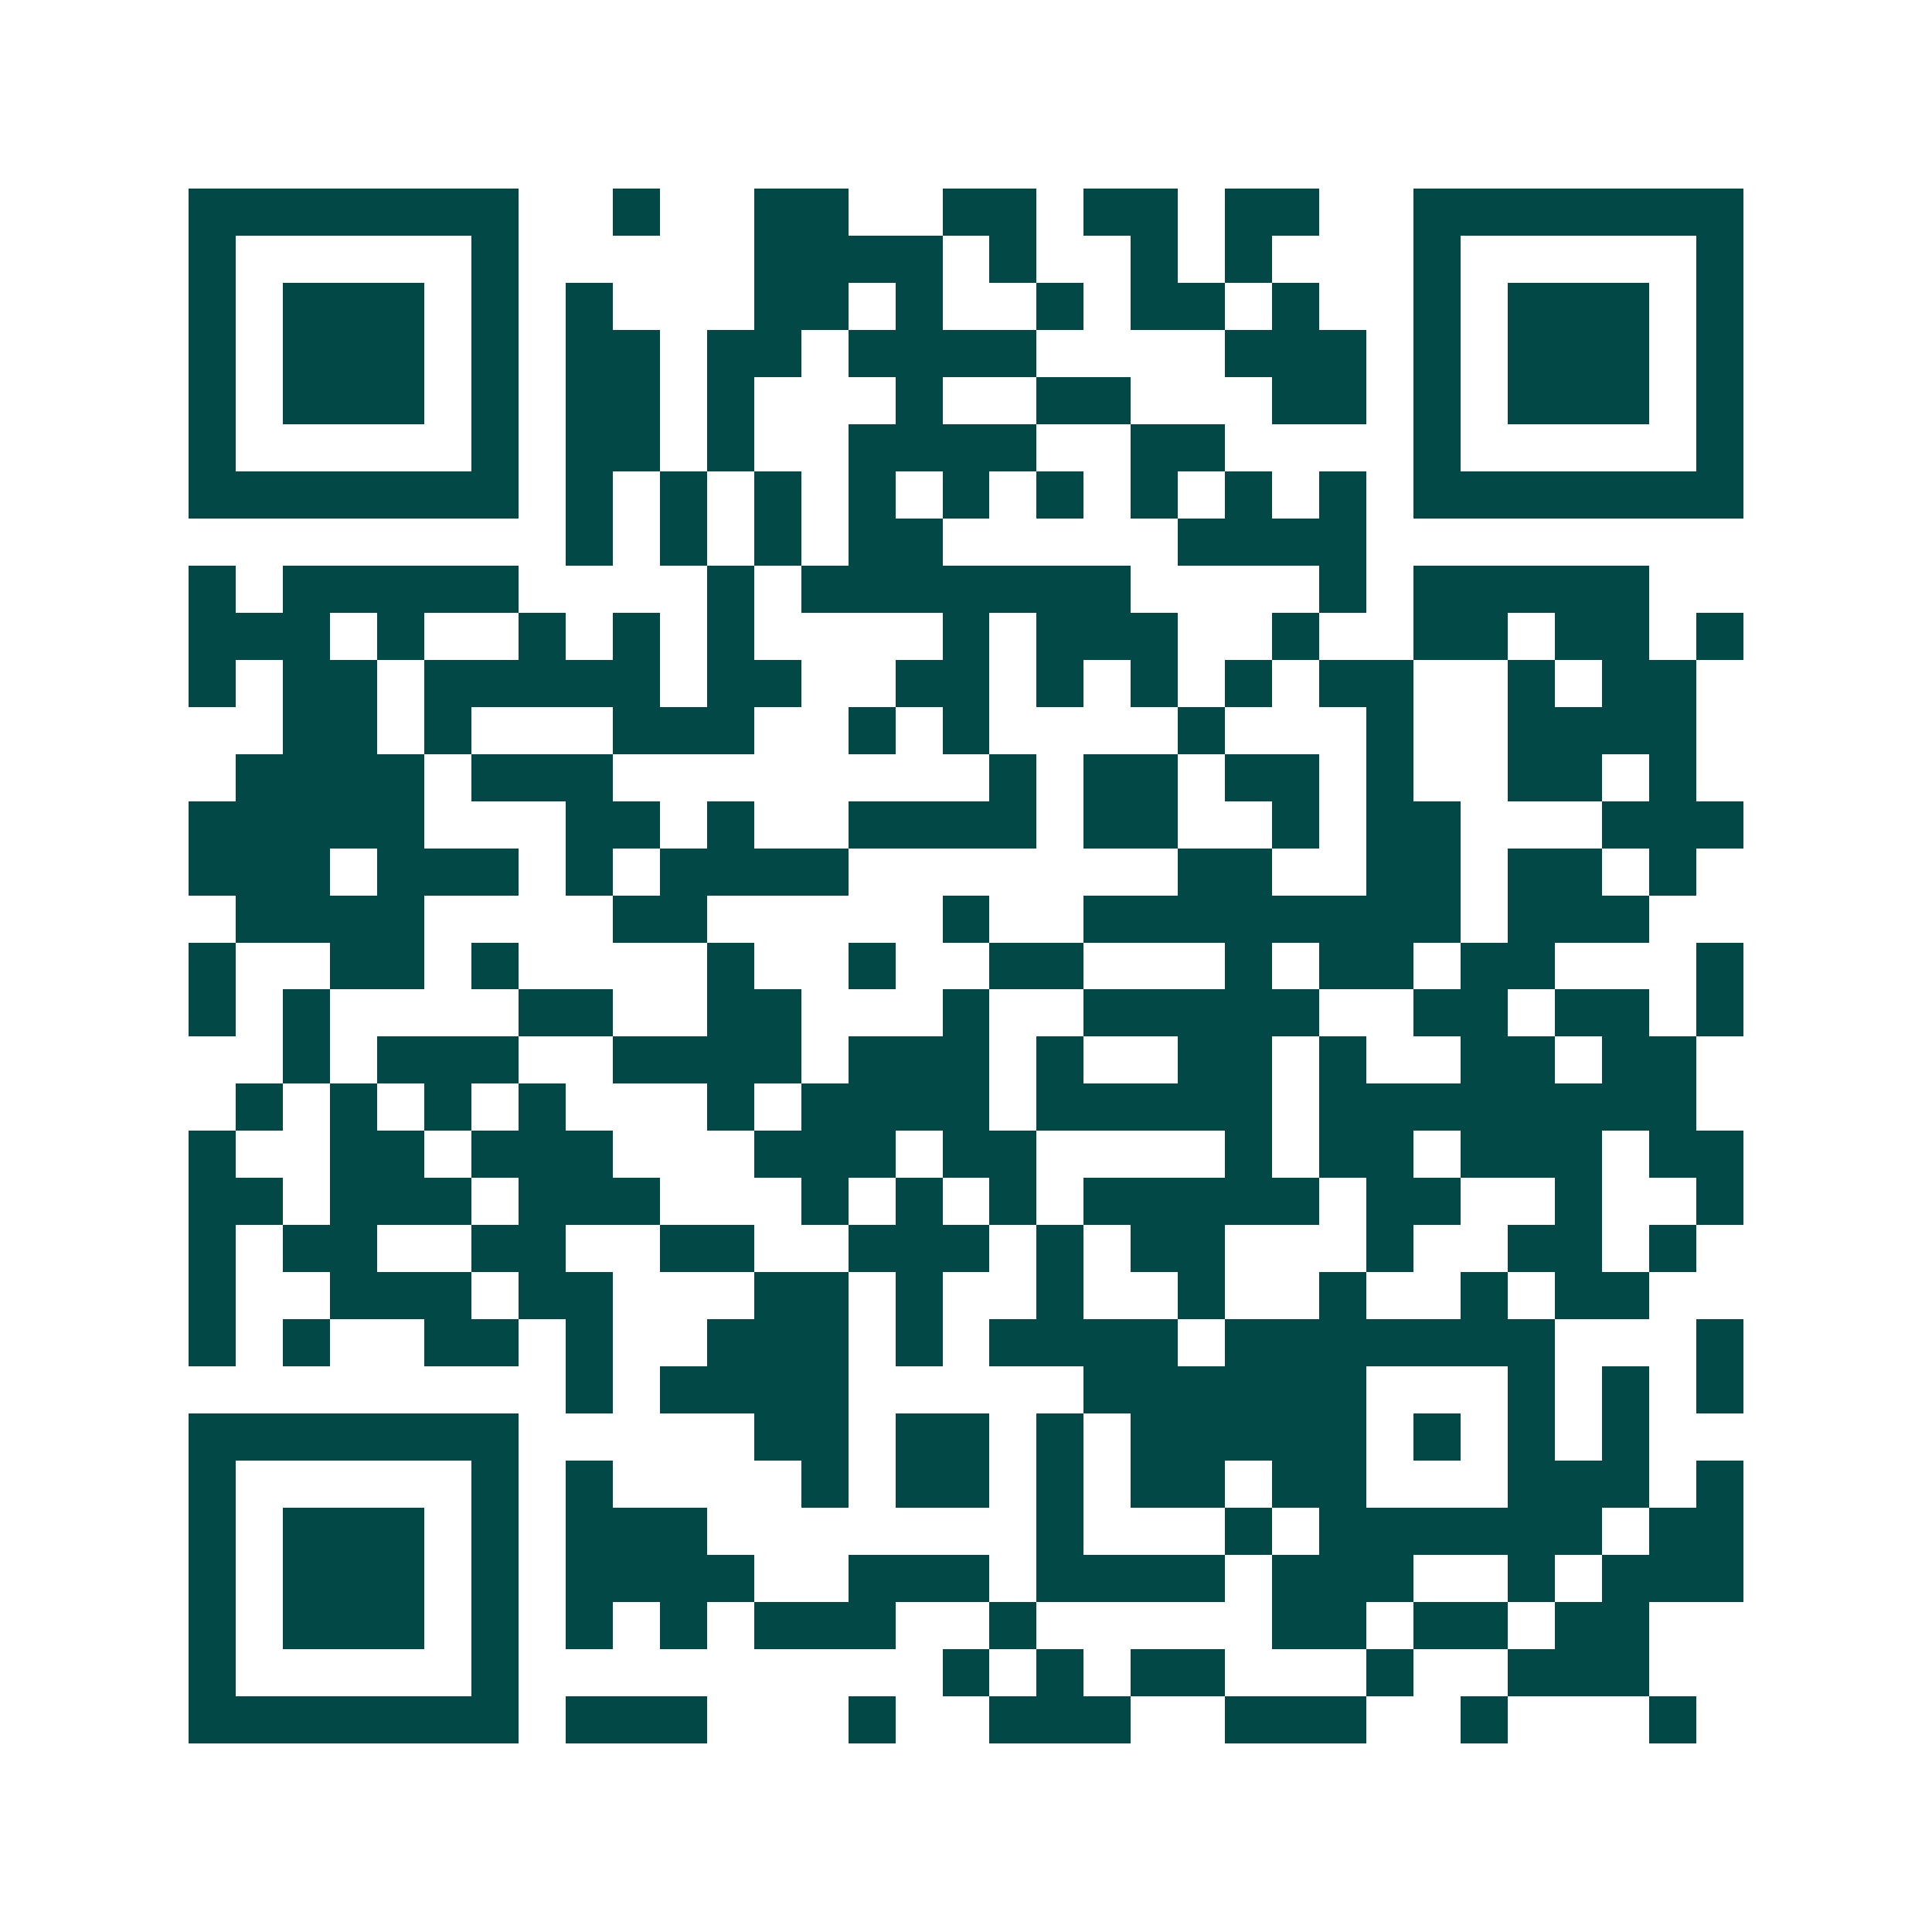 <svg xmlns="http://www.w3.org/2000/svg" width="200" height="200" viewBox="0 0 41 41" shape-rendering="crispEdges"><path fill="#ffffff" d="M0 0h41v41H0z"/><path stroke="#014847" d="M4 4.5h7m2 0h1m2 0h2m2 0h2m1 0h2m1 0h2m2 0h7M4 5.5h1m5 0h1m5 0h4m1 0h1m2 0h1m1 0h1m3 0h1m5 0h1M4 6.5h1m1 0h3m1 0h1m1 0h1m3 0h2m1 0h1m2 0h1m1 0h2m1 0h1m2 0h1m1 0h3m1 0h1M4 7.5h1m1 0h3m1 0h1m1 0h2m1 0h2m1 0h4m4 0h3m1 0h1m1 0h3m1 0h1M4 8.5h1m1 0h3m1 0h1m1 0h2m1 0h1m3 0h1m2 0h2m3 0h2m1 0h1m1 0h3m1 0h1M4 9.5h1m5 0h1m1 0h2m1 0h1m2 0h4m2 0h2m4 0h1m5 0h1M4 10.5h7m1 0h1m1 0h1m1 0h1m1 0h1m1 0h1m1 0h1m1 0h1m1 0h1m1 0h1m1 0h7M12 11.5h1m1 0h1m1 0h1m1 0h2m5 0h4M4 12.5h1m1 0h5m4 0h1m1 0h7m4 0h1m1 0h5M4 13.5h3m1 0h1m2 0h1m1 0h1m1 0h1m4 0h1m1 0h3m2 0h1m2 0h2m1 0h2m1 0h1M4 14.5h1m1 0h2m1 0h5m1 0h2m2 0h2m1 0h1m1 0h1m1 0h1m1 0h2m2 0h1m1 0h2M6 15.5h2m1 0h1m3 0h3m2 0h1m1 0h1m4 0h1m3 0h1m2 0h4M5 16.5h4m1 0h3m8 0h1m1 0h2m1 0h2m1 0h1m2 0h2m1 0h1M4 17.5h5m3 0h2m1 0h1m2 0h4m1 0h2m2 0h1m1 0h2m3 0h3M4 18.5h3m1 0h3m1 0h1m1 0h4m7 0h2m2 0h2m1 0h2m1 0h1M5 19.5h4m4 0h2m5 0h1m2 0h8m1 0h3M4 20.5h1m2 0h2m1 0h1m4 0h1m2 0h1m2 0h2m3 0h1m1 0h2m1 0h2m3 0h1M4 21.5h1m1 0h1m4 0h2m2 0h2m3 0h1m2 0h5m2 0h2m1 0h2m1 0h1M6 22.5h1m1 0h3m2 0h4m1 0h3m1 0h1m2 0h2m1 0h1m2 0h2m1 0h2M5 23.5h1m1 0h1m1 0h1m1 0h1m3 0h1m1 0h4m1 0h5m1 0h8M4 24.5h1m2 0h2m1 0h3m3 0h3m1 0h2m4 0h1m1 0h2m1 0h3m1 0h2M4 25.5h2m1 0h3m1 0h3m3 0h1m1 0h1m1 0h1m1 0h5m1 0h2m2 0h1m2 0h1M4 26.5h1m1 0h2m2 0h2m2 0h2m2 0h3m1 0h1m1 0h2m3 0h1m2 0h2m1 0h1M4 27.5h1m2 0h3m1 0h2m3 0h2m1 0h1m2 0h1m2 0h1m2 0h1m2 0h1m1 0h2M4 28.5h1m1 0h1m2 0h2m1 0h1m2 0h3m1 0h1m1 0h4m1 0h7m3 0h1M12 29.5h1m1 0h4m5 0h6m3 0h1m1 0h1m1 0h1M4 30.5h7m5 0h2m1 0h2m1 0h1m1 0h5m1 0h1m1 0h1m1 0h1M4 31.5h1m5 0h1m1 0h1m4 0h1m1 0h2m1 0h1m1 0h2m1 0h2m3 0h3m1 0h1M4 32.5h1m1 0h3m1 0h1m1 0h3m7 0h1m3 0h1m1 0h6m1 0h2M4 33.5h1m1 0h3m1 0h1m1 0h4m2 0h3m1 0h4m1 0h3m2 0h1m1 0h3M4 34.5h1m1 0h3m1 0h1m1 0h1m1 0h1m1 0h3m2 0h1m5 0h2m1 0h2m1 0h2M4 35.5h1m5 0h1m9 0h1m1 0h1m1 0h2m3 0h1m2 0h3M4 36.5h7m1 0h3m3 0h1m2 0h3m2 0h3m2 0h1m3 0h1"/></svg>

